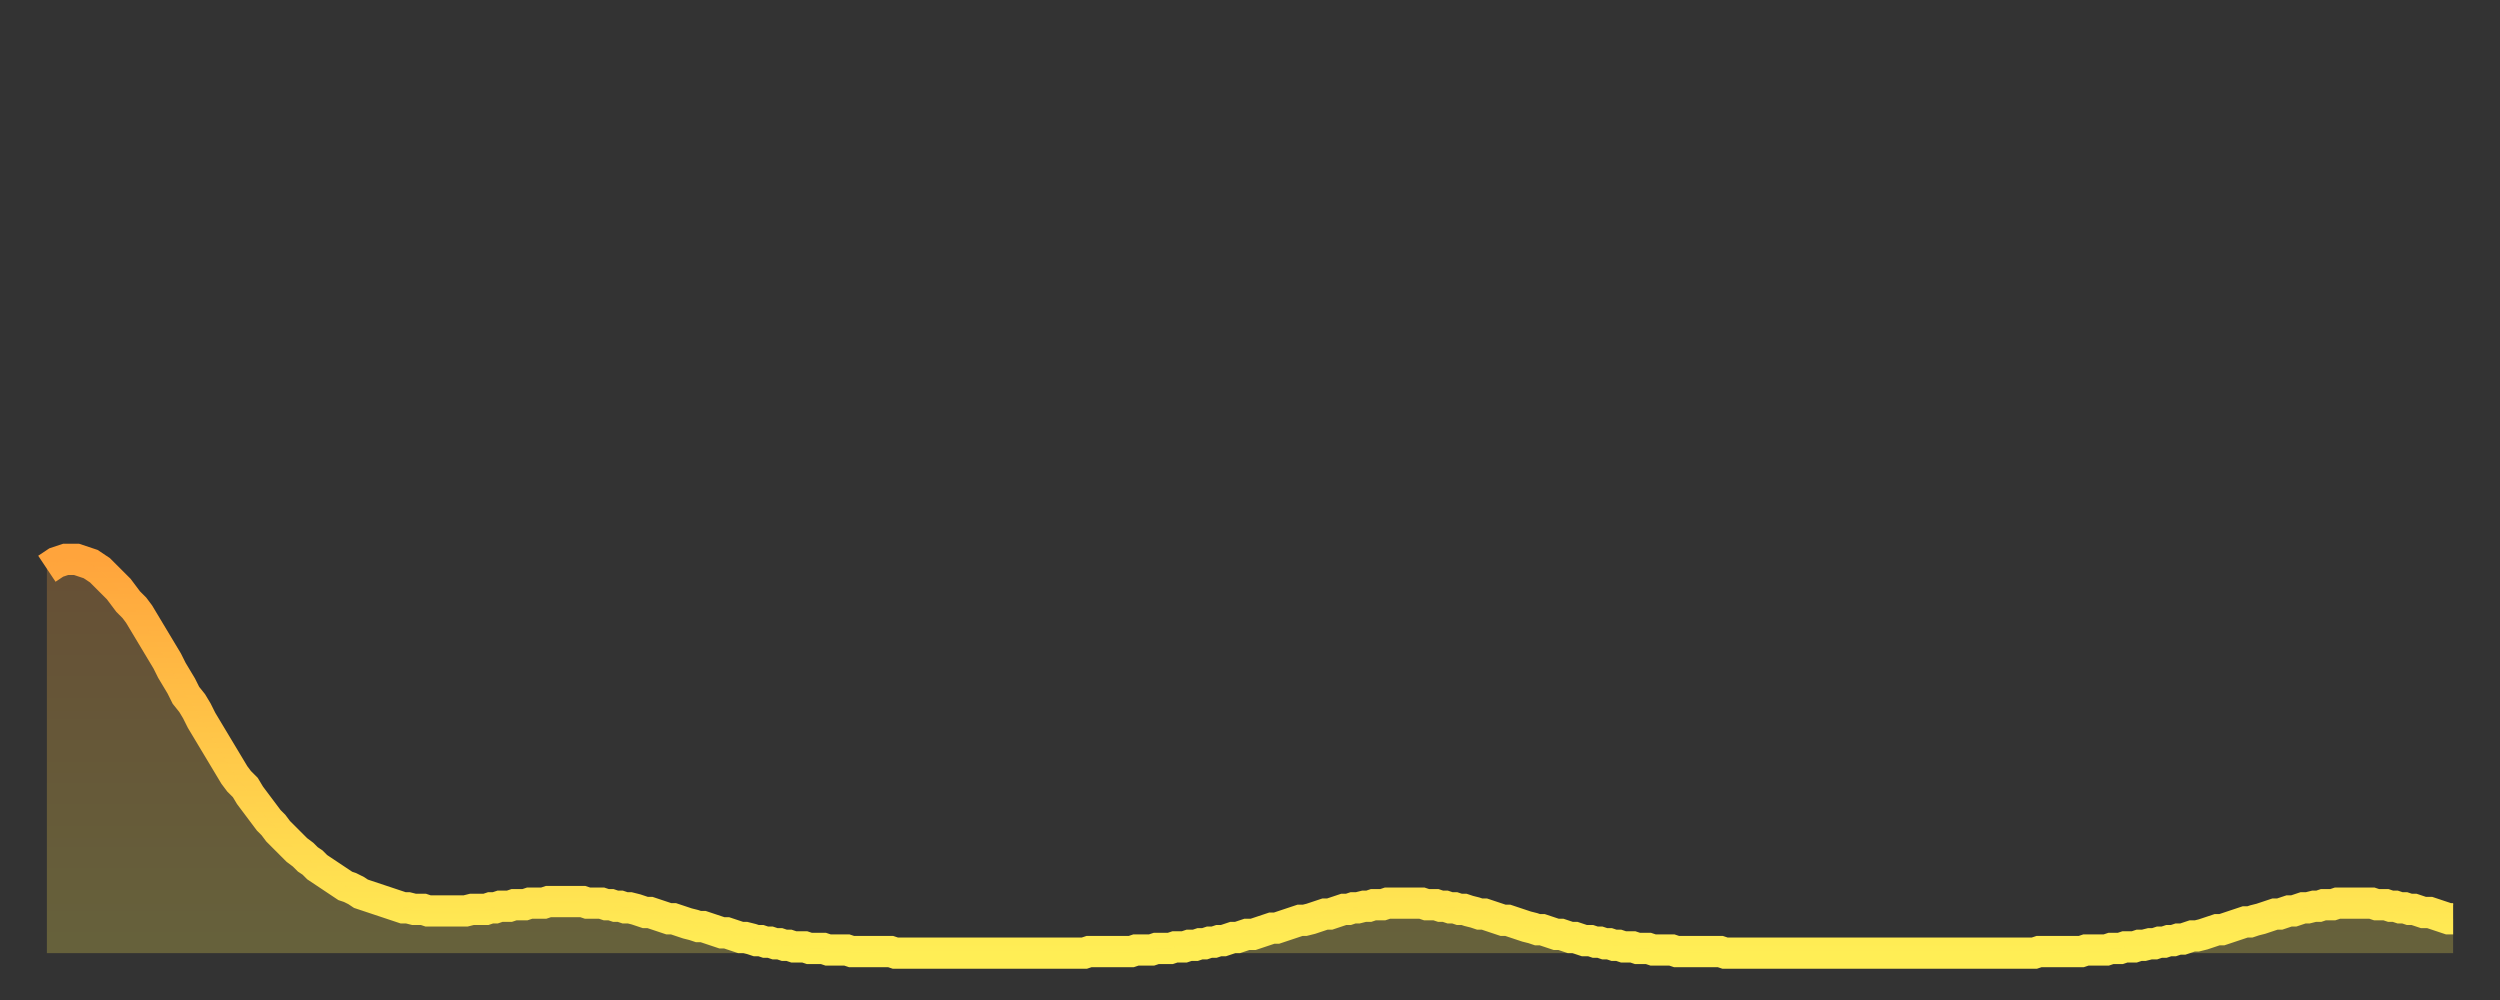 <?xml version="1.0" encoding="utf-8" ?>
<svg baseProfile="full" height="64" version="1.1" width="160" xmlns="http://www.w3.org/2000/svg" xmlns:ev="http://www.w3.org/2001/xml-events" xmlns:xlink="http://www.w3.org/1999/xlink"><rect width="100%" height="100%" fill="#333333" stroke="none"/><defs><linearGradient id="id867282" x1="0" x2="0" y1="0" y2="1"><stop offset="0%" stop-color="#ffa43c" /><stop offset="50%" stop-color="#ffc949" /><stop offset="100%" stop-color="#ffee55" /></linearGradient></defs><g transform="translate(3,3)"><g><path d="M 0.0 33.4 0.3 33.2 0.6 33.0 0.9 32.9 1.2 32.8 1.5 32.8 1.9 32.8 2.2 32.9 2.5 33.0 2.8 33.1 3.1 33.3 3.4 33.5 3.7 33.8 4.0 34.1 4.3 34.4 4.6 34.7 4.9 35.1 5.2 35.5 5.6 35.9 5.9 36.3 6.2 36.8 6.5 37.3 6.8 37.8 7.1 38.3 7.4 38.8 7.7 39.3 8.0 39.9 8.3 40.4 8.6 40.9 8.9 41.5 9.3 42.0 9.6 42.5 9.9 43.1 10.2 43.6 10.5 44.1 10.8 44.6 11.1 45.1 11.4 45.6 11.7 46.1 12.0 46.6 12.3 47.0 12.7 47.4 13.0 47.9 13.3 48.3 13.6 48.7 13.9 49.1 14.2 49.5 14.5 49.8 14.8 50.2 15.1 50.5 15.4 50.8 15.7 51.1 16.0 51.4 16.4 51.7 16.7 52.0 17.0 52.2 17.3 52.5 17.6 52.7 17.9 52.9 18.2 53.1 18.5 53.3 18.8 53.5 19.1 53.7 19.4 53.8 19.8 54.0 20.1 54.2 20.4 54.3 20.7 54.4 21.0 54.5 21.3 54.6 21.6 54.7 21.9 54.8 22.2 54.9 22.5 55.0 22.8 55.1 23.1 55.1 23.5 55.2 23.8 55.2 24.1 55.2 24.4 55.3 24.7 55.3 25.0 55.3 25.3 55.3 25.6 55.3 25.9 55.3 26.2 55.3 26.5 55.3 26.8 55.3 27.2 55.2 27.5 55.2 27.8 55.2 28.1 55.2 28.4 55.1 28.7 55.1 29.0 55.0 29.3 55.0 29.6 55.0 29.9 54.9 30.2 54.9 30.6 54.9 30.9 54.8 31.2 54.8 31.5 54.8 31.8 54.8 32.1 54.7 32.4 54.7 32.7 54.7 33.0 54.7 33.3 54.7 33.6 54.7 33.9 54.7 34.3 54.7 34.6 54.8 34.9 54.8 35.2 54.8 35.5 54.8 35.8 54.9 36.1 54.9 36.4 55.0 36.7 55.0 37.0 55.1 37.3 55.1 37.7 55.2 38.0 55.3 38.3 55.4 38.6 55.4 38.9 55.5 39.2 55.6 39.5 55.7 39.8 55.8 40.1 55.8 40.4 55.9 40.7 56.0 41.0 56.1 41.4 56.2 41.7 56.3 42.0 56.3 42.3 56.4 42.6 56.5 42.9 56.6 43.2 56.7 43.5 56.7 43.8 56.8 44.1 56.9 44.4 57.0 44.7 57.0 45.1 57.1 45.4 57.2 45.7 57.2 46.0 57.3 46.3 57.3 46.6 57.4 46.9 57.4 47.2 57.5 47.5 57.5 47.8 57.6 48.1 57.6 48.5 57.6 48.8 57.7 49.1 57.7 49.4 57.7 49.7 57.7 50.0 57.8 50.3 57.8 50.6 57.8 50.9 57.8 51.2 57.8 51.5 57.9 51.8 57.9 52.2 57.9 52.5 57.9 52.8 57.9 53.1 57.9 53.4 57.9 53.7 57.9 54.0 57.9 54.3 58.0 54.6 58.0 54.9 58.0 55.2 58.0 55.6 58.0 55.9 58.0 56.2 58.0 56.5 58.0 56.8 58.0 57.1 58.0 57.4 58.0 57.7 58.0 58.0 58.0 58.3 58.0 58.6 58.0 58.9 58.0 59.3 58.0 59.6 58.0 59.9 58.0 60.2 58.0 60.5 58.0 60.8 58.0 61.1 58.0 61.4 58.0 61.7 58.0 62.0 58.0 62.3 58.0 62.6 58.0 63.0 58.0 63.3 58.0 63.6 58.0 63.9 58.0 64.2 58.0 64.5 58.0 64.8 58.0 65.1 58.0 65.4 58.0 65.7 58.0 66.0 58.0 66.4 58.0 66.7 57.9 67.0 57.9 67.3 57.9 67.6 57.9 67.9 57.9 68.2 57.9 68.5 57.9 68.8 57.9 69.1 57.9 69.4 57.9 69.7 57.8 70.1 57.8 70.4 57.8 70.7 57.8 71.0 57.7 71.3 57.7 71.6 57.7 71.9 57.7 72.2 57.6 72.5 57.6 72.8 57.6 73.1 57.5 73.5 57.5 73.8 57.4 74.1 57.4 74.4 57.3 74.7 57.3 75.0 57.2 75.3 57.2 75.6 57.1 75.9 57.0 76.2 57.0 76.5 56.9 76.8 56.8 77.2 56.8 77.5 56.7 77.8 56.6 78.1 56.5 78.4 56.4 78.7 56.4 79.0 56.3 79.3 56.2 79.6 56.1 79.9 56.0 80.2 55.9 80.5 55.9 80.9 55.8 81.2 55.7 81.5 55.6 81.8 55.5 82.1 55.5 82.4 55.4 82.7 55.3 83.0 55.2 83.3 55.2 83.6 55.1 83.9 55.1 84.3 55.0 84.6 55.0 84.9 54.9 85.2 54.9 85.5 54.9 85.8 54.8 86.1 54.8 86.4 54.8 86.7 54.8 87.0 54.8 87.3 54.8 87.6 54.8 88.0 54.8 88.3 54.9 88.6 54.9 88.9 54.9 89.2 55.0 89.5 55.0 89.8 55.1 90.1 55.1 90.4 55.2 90.7 55.2 91.0 55.3 91.4 55.4 91.7 55.5 92.0 55.5 92.3 55.6 92.6 55.7 92.9 55.8 93.2 55.9 93.5 55.9 93.8 56.0 94.1 56.1 94.4 56.2 94.7 56.3 95.1 56.4 95.4 56.5 95.7 56.5 96.0 56.6 96.3 56.7 96.6 56.8 96.9 56.8 97.2 56.9 97.5 57.0 97.8 57.0 98.1 57.1 98.4 57.2 98.8 57.2 99.1 57.3 99.4 57.3 99.7 57.4 100.0 57.4 100.3 57.5 100.6 57.5 100.9 57.6 101.2 57.6 101.5 57.6 101.8 57.7 102.2 57.7 102.5 57.7 102.8 57.8 103.1 57.8 103.4 57.8 103.7 57.8 104.0 57.8 104.3 57.9 104.6 57.9 104.9 57.9 105.2 57.9 105.5 57.9 105.9 57.9 106.2 57.9 106.5 57.9 106.8 57.9 107.1 57.9 107.4 58.0 107.7 58.0 108.0 58.0 108.3 58.0 108.6 58.0 108.9 58.0 109.3 58.0 109.6 58.0 109.9 58.0 110.2 58.0 110.5 58.0 110.8 58.0 111.1 58.0 111.4 58.0 111.7 58.0 112.0 58.0 112.3 58.0 112.6 58.0 113.0 58.0 113.3 58.0 113.6 58.0 113.9 58.0 114.2 58.0 114.5 58.0 114.8 58.0 115.1 58.0 115.4 58.0 115.7 58.0 116.0 58.0 116.3 58.0 116.7 58.0 117.0 58.0 117.3 58.0 117.6 58.0 117.9 58.0 118.2 58.0 118.5 58.0 118.8 58.0 119.1 58.0 119.4 58.0 119.7 58.0 120.1 58.0 120.4 58.0 120.7 58.0 121.0 58.0 121.3 58.0 121.6 58.0 121.9 58.0 122.2 58.0 122.5 58.0 122.8 58.0 123.1 58.0 123.4 58.0 123.8 58.0 124.1 58.0 124.4 58.0 124.7 58.0 125.0 58.0 125.3 58.0 125.6 58.0 125.9 58.0 126.2 58.0 126.5 58.0 126.8 58.0 127.2 58.0 127.5 57.9 127.8 57.9 128.1 57.9 128.4 57.9 128.7 57.9 129.0 57.9 129.3 57.9 129.6 57.9 129.9 57.9 130.2 57.9 130.5 57.8 130.9 57.8 131.2 57.8 131.5 57.8 131.8 57.8 132.1 57.7 132.4 57.7 132.7 57.7 133.0 57.6 133.3 57.6 133.6 57.6 133.9 57.5 134.2 57.5 134.6 57.4 134.9 57.4 135.2 57.3 135.5 57.3 135.8 57.2 136.1 57.2 136.4 57.1 136.7 57.1 137.0 57.0 137.3 56.9 137.6 56.9 138.0 56.8 138.3 56.7 138.6 56.6 138.9 56.5 139.2 56.5 139.5 56.4 139.8 56.3 140.1 56.2 140.4 56.1 140.7 56.0 141.0 56.0 141.3 55.9 141.7 55.8 142.0 55.7 142.3 55.6 142.6 55.5 142.9 55.5 143.2 55.4 143.5 55.3 143.8 55.3 144.1 55.2 144.4 55.1 144.7 55.1 145.1 55.0 145.4 55.0 145.7 54.9 146.0 54.9 146.3 54.9 146.6 54.8 146.9 54.8 147.2 54.8 147.5 54.8 147.8 54.8 148.1 54.8 148.4 54.8 148.8 54.8 149.1 54.9 149.4 54.9 149.7 54.9 150.0 55.0 150.3 55.0 150.6 55.1 150.9 55.1 151.2 55.2 151.5 55.2 151.8 55.3 152.1 55.4 152.5 55.4 152.8 55.5 153.1 55.6 153.4 55.7 153.7 55.8 154.0 55.8" fill="none" id="graph-curve" opacity="1" stroke="url(#id867282)" stroke-width="2" /><path d="M 0 58 L 0.0 33.4 0.3 33.2 0.6 33.0 0.9 32.9 1.2 32.8 1.5 32.8 1.9 32.8 2.2 32.9 2.5 33.0 2.8 33.1 3.1 33.3 3.4 33.5 3.7 33.8 4.0 34.1 4.3 34.4 4.6 34.7 4.9 35.1 5.2 35.5 5.6 35.9 5.9 36.3 6.2 36.8 6.5 37.3 6.8 37.8 7.1 38.3 7.4 38.8 7.7 39.3 8.0 39.9 8.3 40.4 8.6 40.9 8.9 41.5 9.3 42.0 9.6 42.5 9.9 43.1 10.2 43.6 10.5 44.1 10.8 44.6 11.1 45.1 11.4 45.6 11.7 46.1 12.0 46.6 12.3 47.0 12.7 47.4 13.0 47.9 13.3 48.3 13.6 48.7 13.9 49.1 14.2 49.5 14.5 49.8 14.8 50.2 15.1 50.5 15.4 50.8 15.7 51.1 16.0 51.4 16.4 51.7 16.7 52.0 17.0 52.2 17.3 52.5 17.6 52.7 17.9 52.9 18.2 53.1 18.5 53.3 18.8 53.5 19.1 53.7 19.4 53.8 19.8 54.0 20.1 54.2 20.4 54.3 20.7 54.4 21.0 54.5 21.3 54.6 21.6 54.7 21.9 54.8 22.2 54.9 22.5 55.0 22.8 55.1 23.1 55.1 23.5 55.2 23.8 55.2 24.1 55.2 24.4 55.3 24.7 55.3 25.0 55.3 25.3 55.3 25.6 55.3 25.9 55.3 26.2 55.3 26.5 55.3 26.8 55.3 27.2 55.2 27.5 55.2 27.8 55.2 28.1 55.2 28.4 55.1 28.7 55.1 29.0 55.0 29.3 55.0 29.6 55.0 29.9 54.9 30.2 54.9 30.6 54.9 30.9 54.8 31.2 54.8 31.5 54.8 31.8 54.8 32.1 54.7 32.4 54.7 32.7 54.7 33.0 54.7 33.3 54.7 33.6 54.7 33.9 54.7 34.3 54.7 34.6 54.8 34.9 54.8 35.2 54.8 35.5 54.8 35.8 54.9 36.1 54.9 36.4 55.0 36.7 55.0 37.0 55.1 37.3 55.1 37.7 55.2 38.0 55.3 38.3 55.4 38.6 55.4 38.9 55.5 39.2 55.6 39.5 55.7 39.8 55.8 40.1 55.8 40.4 55.9 40.7 56.0 41.0 56.1 41.4 56.2 41.7 56.3 42.0 56.3 42.3 56.4 42.6 56.5 42.9 56.6 43.2 56.7 43.5 56.7 43.8 56.8 44.1 56.9 44.4 57.0 44.7 57.0 45.1 57.1 45.4 57.2 45.7 57.2 46.0 57.3 46.3 57.3 46.6 57.4 46.9 57.4 47.2 57.5 47.5 57.5 47.8 57.6 48.1 57.6 48.5 57.6 48.8 57.7 49.1 57.7 49.4 57.7 49.7 57.7 50.0 57.8 50.3 57.8 50.6 57.8 50.9 57.8 51.2 57.8 51.5 57.9 51.8 57.9 52.2 57.9 52.5 57.9 52.8 57.9 53.1 57.9 53.4 57.9 53.7 57.9 54.0 57.9 54.3 58.0 54.6 58.0 54.9 58.0 55.2 58.0 55.6 58.0 55.9 58.0 56.2 58.0 56.5 58.0 56.8 58.0 57.1 58.0 57.4 58.0 57.7 58.0 58.0 58.0 58.3 58.0 58.6 58.0 58.9 58.0 59.3 58.0 59.6 58.0 59.9 58.0 60.2 58.0 60.5 58.0 60.8 58.0 61.1 58.0 61.4 58.0 61.7 58.0 62.0 58.0 62.3 58.0 62.6 58.0 63.0 58.0 63.3 58.0 63.6 58.0 63.9 58.0 64.2 58.0 64.5 58.0 64.8 58.0 65.1 58.0 65.4 58.0 65.7 58.0 66.0 58.0 66.4 58.0 66.7 57.9 67.0 57.9 67.3 57.9 67.6 57.9 67.9 57.9 68.2 57.9 68.5 57.9 68.8 57.9 69.1 57.9 69.4 57.9 69.7 57.8 70.1 57.8 70.4 57.8 70.7 57.8 71.0 57.7 71.3 57.7 71.6 57.7 71.9 57.7 72.2 57.6 72.5 57.6 72.8 57.6 73.1 57.5 73.5 57.5 73.8 57.4 74.1 57.4 74.4 57.3 74.7 57.3 75.0 57.2 75.3 57.2 75.6 57.1 75.9 57.0 76.2 57.0 76.5 56.9 76.8 56.8 77.2 56.8 77.5 56.7 77.8 56.6 78.1 56.5 78.4 56.4 78.7 56.4 79.0 56.3 79.3 56.2 79.6 56.1 79.9 56.0 80.2 55.9 80.5 55.9 80.9 55.8 81.2 55.7 81.5 55.6 81.8 55.5 82.1 55.5 82.4 55.4 82.7 55.3 83.0 55.2 83.3 55.2 83.6 55.1 83.9 55.1 84.3 55.0 84.6 55.0 84.9 54.9 85.2 54.9 85.5 54.9 85.8 54.8 86.1 54.8 86.4 54.8 86.7 54.8 87.0 54.8 87.3 54.8 87.6 54.8 88.0 54.8 88.3 54.9 88.6 54.9 88.9 54.9 89.2 55.0 89.5 55.0 89.8 55.1 90.1 55.1 90.4 55.2 90.7 55.2 91.0 55.3 91.4 55.4 91.7 55.5 92.0 55.5 92.3 55.6 92.6 55.7 92.9 55.8 93.2 55.9 93.5 55.9 93.8 56.0 94.1 56.1 94.4 56.2 94.7 56.3 95.1 56.4 95.4 56.5 95.7 56.5 96.0 56.6 96.3 56.7 96.6 56.8 96.9 56.8 97.2 56.9 97.5 57.0 97.8 57.0 98.1 57.1 98.4 57.2 98.8 57.2 99.1 57.3 99.4 57.3 99.7 57.4 100.0 57.4 100.3 57.5 100.6 57.5 100.9 57.6 101.2 57.6 101.5 57.6 101.8 57.7 102.2 57.7 102.5 57.7 102.8 57.8 103.1 57.8 103.4 57.8 103.7 57.8 104.0 57.8 104.3 57.9 104.6 57.9 104.9 57.9 105.2 57.9 105.5 57.9 105.9 57.9 106.2 57.9 106.5 57.9 106.8 57.9 107.1 57.9 107.4 58.0 107.7 58.0 108.0 58.0 108.3 58.0 108.6 58.0 108.9 58.0 109.3 58.0 109.6 58.0 109.9 58.0 110.2 58.0 110.5 58.0 110.8 58.0 111.1 58.0 111.4 58.0 111.7 58.0 112.0 58.0 112.3 58.0 112.6 58.0 113.0 58.0 113.3 58.0 113.6 58.0 113.9 58.0 114.2 58.0 114.5 58.0 114.8 58.0 115.1 58.0 115.4 58.0 115.7 58.0 116.0 58.0 116.3 58.0 116.7 58.0 117.0 58.0 117.3 58.0 117.6 58.0 117.9 58.0 118.2 58.0 118.5 58.0 118.8 58.0 119.1 58.0 119.4 58.0 119.7 58.0 120.1 58.0 120.4 58.0 120.7 58.0 121.0 58.0 121.3 58.0 121.6 58.0 121.9 58.0 122.2 58.0 122.5 58.0 122.8 58.0 123.1 58.0 123.4 58.0 123.8 58.0 124.1 58.0 124.4 58.0 124.7 58.0 125.0 58.0 125.3 58.0 125.6 58.0 125.9 58.0 126.2 58.0 126.5 58.0 126.8 58.0 127.2 58.0 127.5 57.9 127.8 57.9 128.1 57.9 128.4 57.9 128.7 57.9 129.0 57.9 129.3 57.9 129.6 57.9 129.9 57.9 130.2 57.9 130.5 57.8 130.9 57.8 131.2 57.8 131.5 57.8 131.8 57.8 132.1 57.7 132.4 57.7 132.7 57.7 133.0 57.6 133.3 57.6 133.6 57.6 133.9 57.5 134.2 57.5 134.6 57.4 134.9 57.4 135.2 57.3 135.5 57.3 135.8 57.2 136.1 57.2 136.4 57.1 136.7 57.1 137.0 57.0 137.3 56.9 137.6 56.9 138.0 56.8 138.3 56.7 138.6 56.6 138.9 56.5 139.2 56.5 139.5 56.4 139.8 56.3 140.1 56.2 140.4 56.1 140.7 56.0 141.0 56.0 141.3 55.9 141.7 55.8 142.0 55.7 142.3 55.6 142.6 55.5 142.9 55.5 143.2 55.4 143.5 55.3 143.8 55.3 144.1 55.2 144.4 55.1 144.7 55.1 145.1 55.0 145.4 55.0 145.7 54.9 146.0 54.9 146.3 54.9 146.6 54.8 146.9 54.8 147.2 54.8 147.5 54.8 147.8 54.8 148.1 54.8 148.4 54.8 148.8 54.8 149.1 54.9 149.4 54.9 149.7 54.9 150.0 55.0 150.3 55.0 150.6 55.1 150.9 55.1 151.2 55.2 151.5 55.2 151.8 55.3 152.1 55.4 152.5 55.4 152.8 55.5 153.1 55.6 153.4 55.7 153.7 55.8 154.0 55.8 154 58" fill="url(#id867282)" fill-opacity=".25" id="graph-shadow" /></g></g></svg>